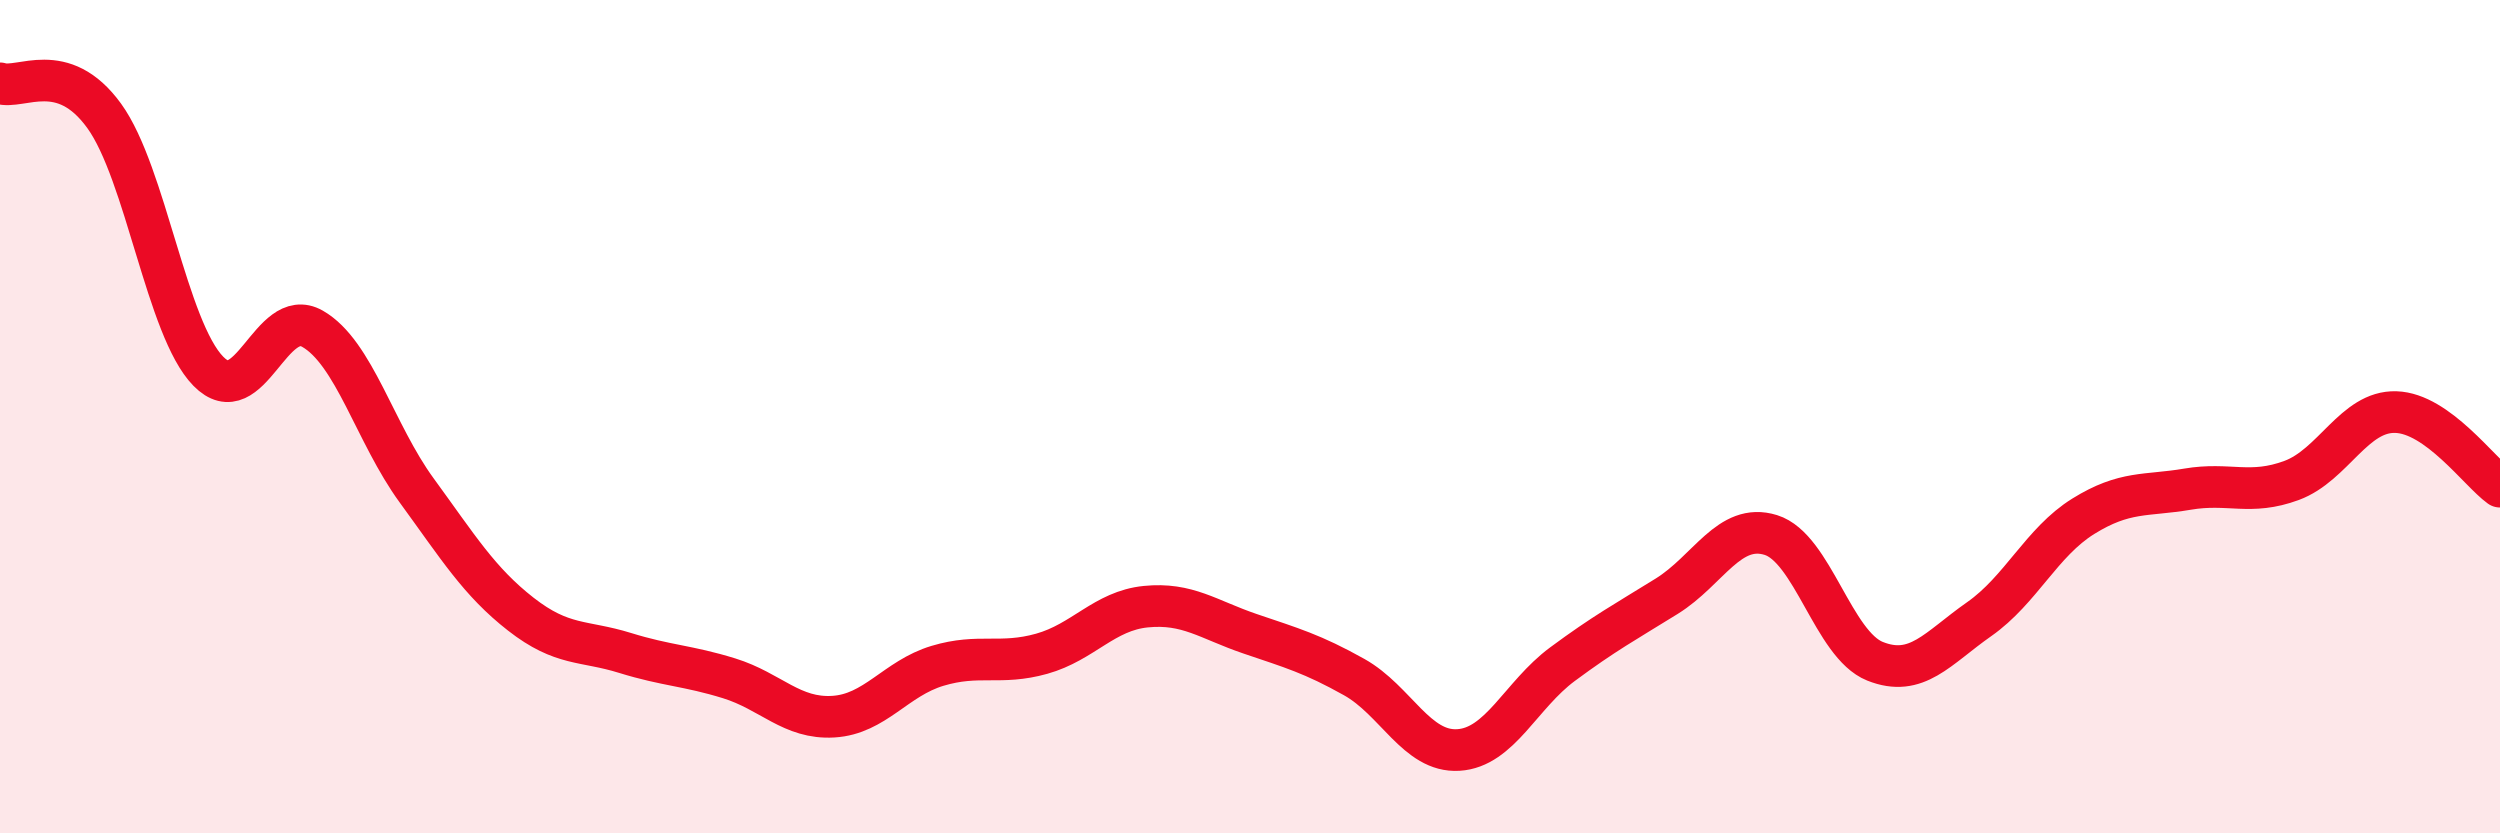 
    <svg width="60" height="20" viewBox="0 0 60 20" xmlns="http://www.w3.org/2000/svg">
      <path
        d="M 0,2 C 0.5,2.16 1.5,1.4 2.5,2.78 C 3.5,4.16 4,7.89 5,8.91 C 6,9.93 6.5,7.32 7.5,7.89 C 8.5,8.46 9,10.4 10,11.77 C 11,13.14 11.5,13.96 12.5,14.74 C 13.5,15.52 14,15.36 15,15.67 C 16,15.98 16.5,15.97 17.5,16.28 C 18.5,16.59 19,17.26 20,17.2 C 21,17.14 21.5,16.28 22.5,15.98 C 23.5,15.68 24,15.97 25,15.69 C 26,15.41 26.5,14.66 27.5,14.56 C 28.5,14.46 29,14.87 30,15.21 C 31,15.55 31.5,15.69 32.5,16.25 C 33.5,16.81 34,18.06 35,18 C 36,17.94 36.5,16.68 37.5,15.94 C 38.5,15.2 39,14.93 40,14.31 C 41,13.69 41.5,12.53 42.5,12.84 C 43.5,13.15 44,15.47 45,15.87 C 46,16.27 46.5,15.56 47.5,14.86 C 48.5,14.16 49,13.01 50,12.39 C 51,11.77 51.5,11.91 52.5,11.74 C 53.5,11.57 54,11.9 55,11.53 C 56,11.16 56.5,9.86 57.5,9.89 C 58.5,9.92 59.5,11.32 60,11.68L60 20L0 20Z"
        fill="#EB0A25"
        opacity="0.1"
        stroke-linecap="round"
        stroke-linejoin="round"
      />
      <path
        d="M 0,2 C 0.5,2.16 1.5,1.4 2.5,2.78 C 3.5,4.16 4,7.89 5,8.91 C 6,9.93 6.5,7.32 7.5,7.89 C 8.5,8.46 9,10.4 10,11.77 C 11,13.14 11.5,13.96 12.5,14.74 C 13.5,15.52 14,15.36 15,15.67 C 16,15.98 16.5,15.97 17.5,16.28 C 18.5,16.59 19,17.26 20,17.2 C 21,17.14 21.5,16.28 22.5,15.98 C 23.5,15.68 24,15.97 25,15.69 C 26,15.41 26.5,14.66 27.5,14.56 C 28.5,14.46 29,14.87 30,15.21 C 31,15.55 31.5,15.69 32.5,16.25 C 33.5,16.81 34,18.06 35,18 C 36,17.94 36.5,16.68 37.5,15.94 C 38.5,15.2 39,14.93 40,14.31 C 41,13.69 41.5,12.53 42.5,12.84 C 43.5,13.15 44,15.47 45,15.87 C 46,16.27 46.5,15.56 47.5,14.86 C 48.5,14.16 49,13.01 50,12.39 C 51,11.77 51.5,11.91 52.5,11.74 C 53.5,11.57 54,11.9 55,11.53 C 56,11.16 56.5,9.86 57.5,9.89 C 58.5,9.92 59.5,11.32 60,11.68"
        stroke="#EB0A25"
        stroke-width="1"
        fill="none"
        stroke-linecap="round"
        stroke-linejoin="round"
      />
    </svg>
  